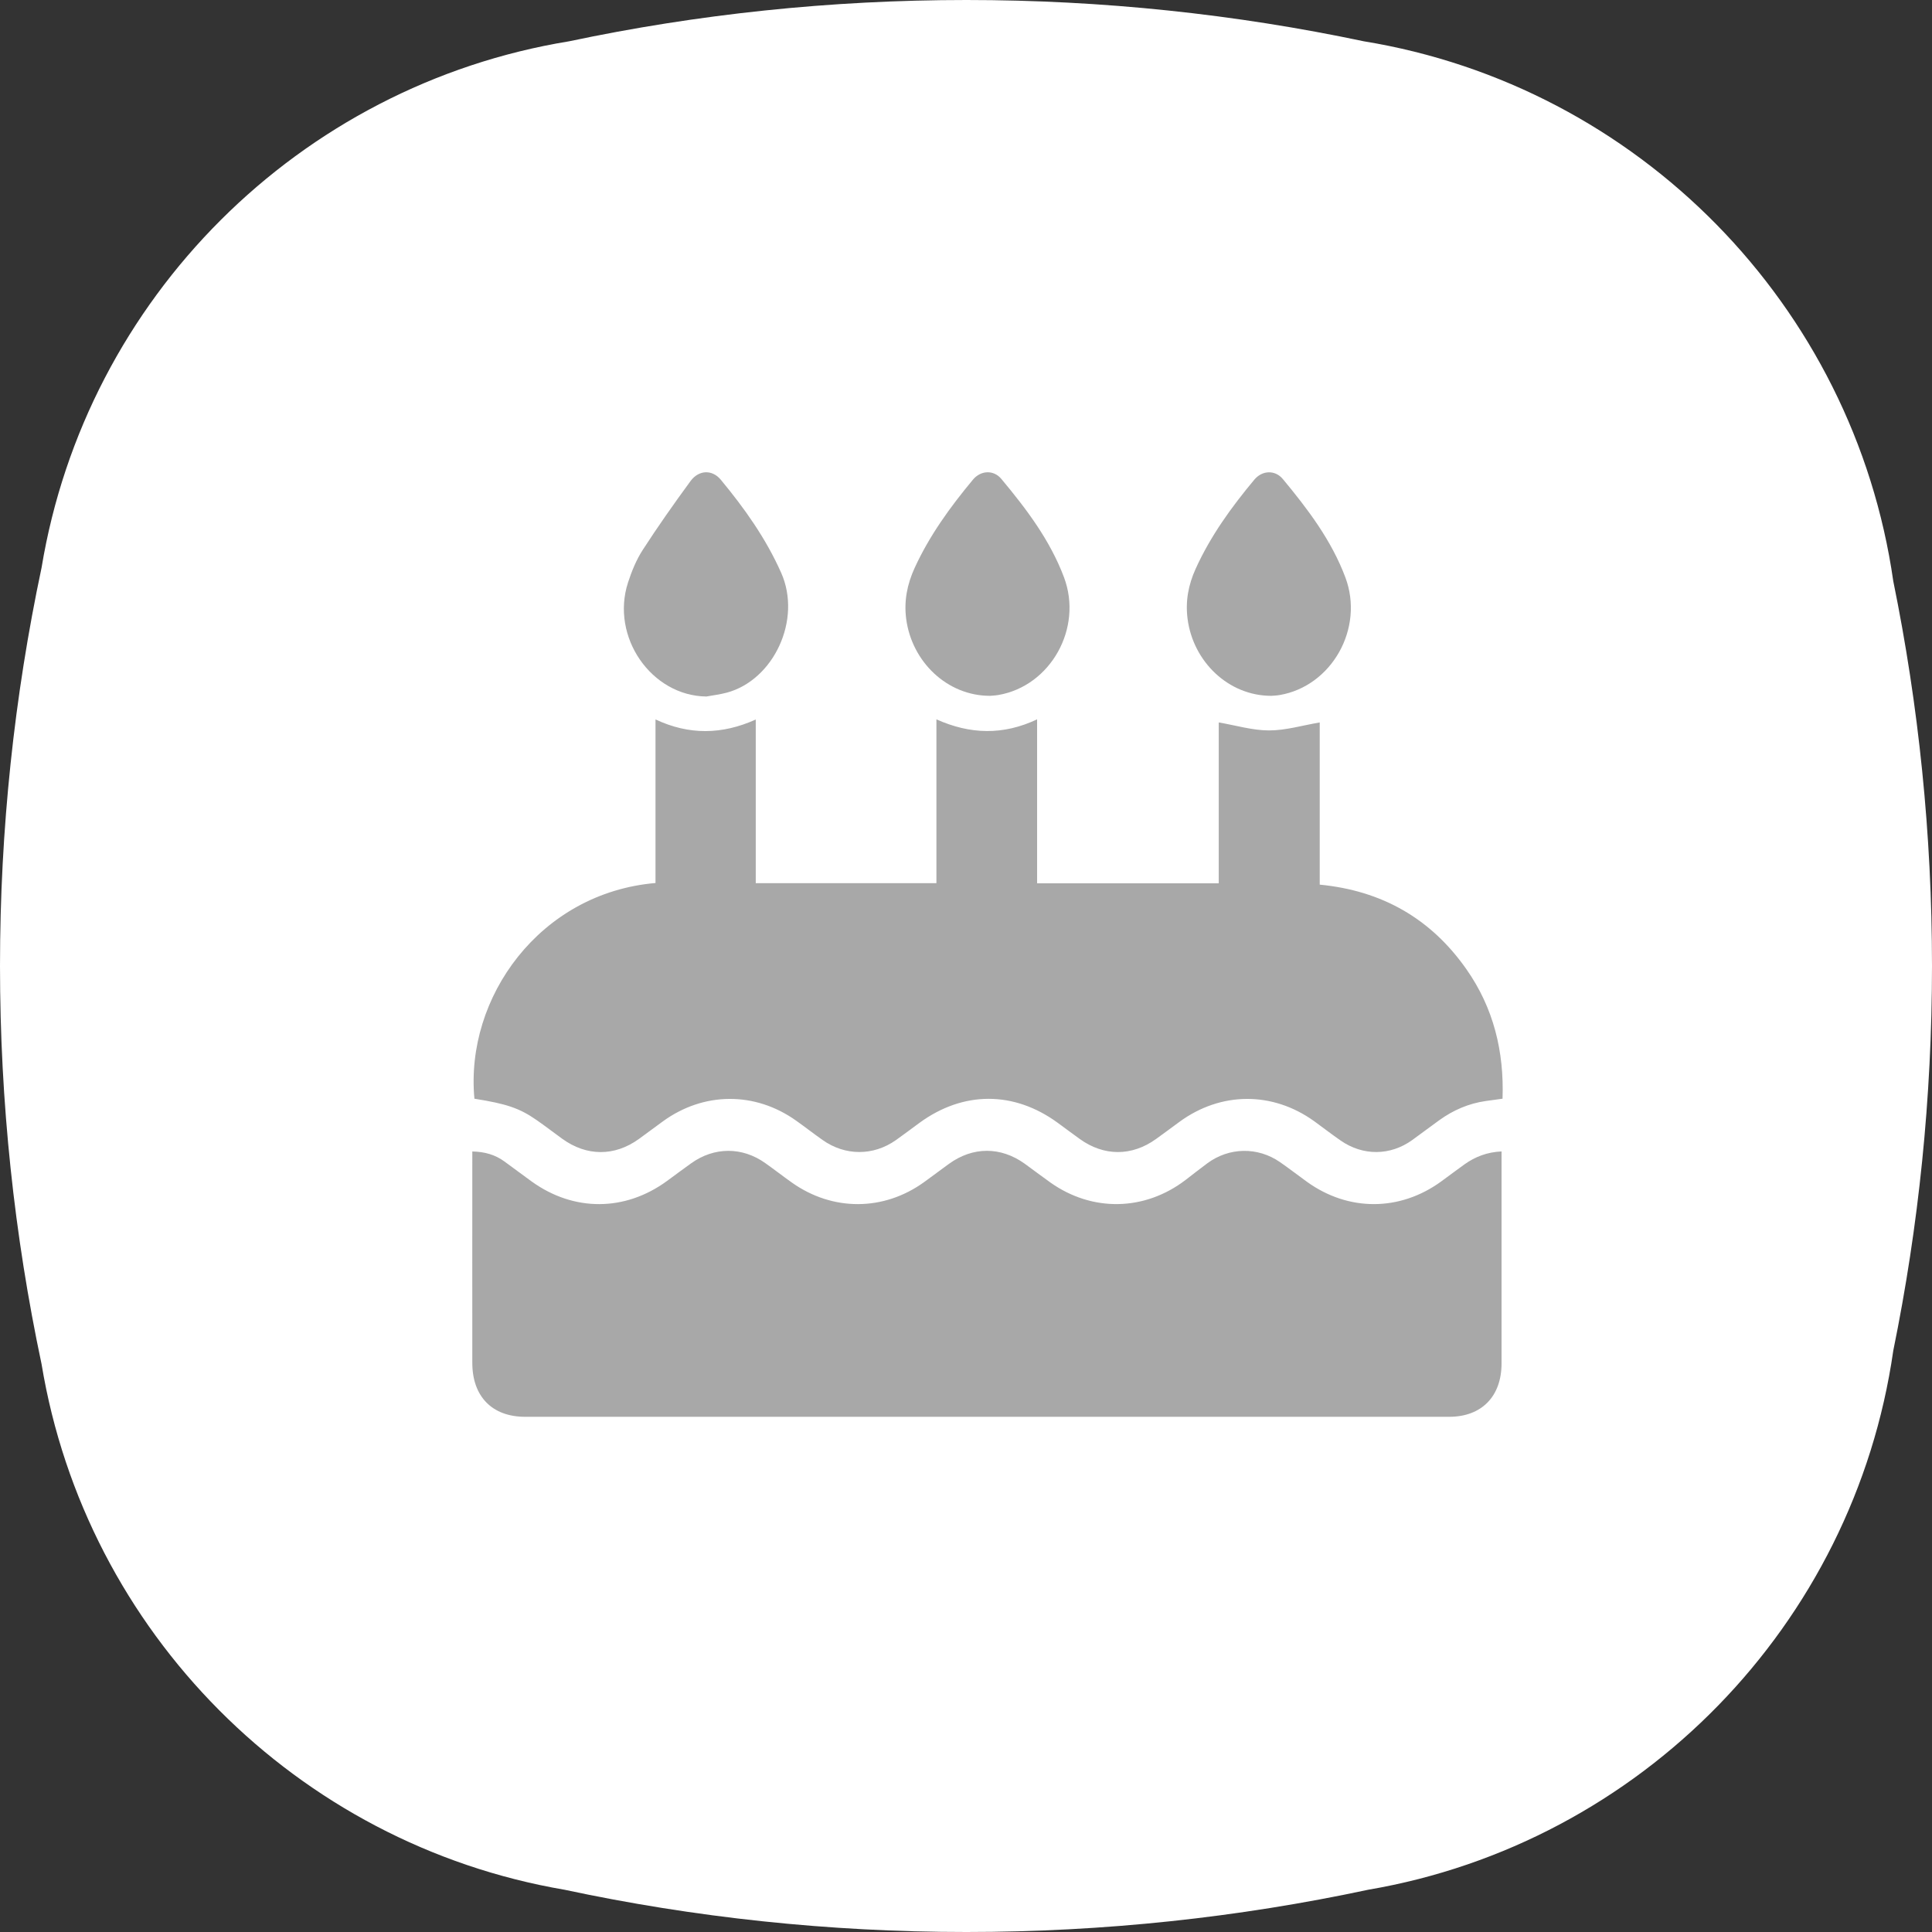 <svg width="45" height="45" viewBox="0 0 45 45" fill="none" xmlns="http://www.w3.org/2000/svg">
<rect x="0" y="0" width="45" height="45" fill="#333333" stroke="none"/>
<g clip-path="url(#clip0_1223_2224)">
<path d="M44.098 31.459C44.689 28.564 45 25.567 45 22.497C45 19.428 44.689 16.432 44.098 13.536C43.176 7.108 38.152 2.005 31.762 0.961C28.777 0.331 25.681 0 22.509 0C19.336 0 16.241 0.331 13.255 0.962C6.969 1.989 2.006 6.945 0.968 13.223C0.334 16.215 0 19.317 0 22.498C0 25.679 0.334 28.78 0.968 31.772C2 38.017 6.915 42.952 13.15 44.016C16.168 44.661 19.299 45 22.509 45C25.718 45 28.85 44.66 31.867 44.016C38.207 42.933 43.181 37.851 44.098 31.459Z" fill="white"/>
<g clip-path="url(#clip1_1223_2224)">
<path d="M11.05 25.591C10.829 23.227 12.58 20.798 15.268 20.567V16.757C16.053 17.125 16.819 17.112 17.603 16.759V20.57H21.811V16.755C22.6 17.108 23.365 17.128 24.156 16.755V20.574H28.387V16.827C28.787 16.895 29.173 17.013 29.56 17.013C29.948 17.013 30.337 16.895 30.739 16.827V20.605C32.181 20.744 33.328 21.39 34.161 22.583C34.785 23.476 35.036 24.485 34.997 25.591C34.862 25.61 34.733 25.626 34.604 25.645C34.209 25.702 33.851 25.856 33.526 26.09C33.314 26.242 33.106 26.401 32.895 26.553C32.383 26.922 31.745 26.927 31.224 26.564C31.016 26.42 30.816 26.264 30.61 26.115C29.64 25.418 28.439 25.423 27.473 26.129C27.291 26.262 27.11 26.398 26.927 26.529C26.362 26.936 25.711 26.935 25.147 26.527C24.976 26.404 24.806 26.276 24.636 26.152C23.616 25.407 22.434 25.408 21.414 26.155C21.232 26.288 21.052 26.425 20.868 26.555C20.341 26.927 19.684 26.925 19.157 26.551C18.95 26.405 18.749 26.248 18.543 26.102C17.587 25.421 16.39 25.428 15.441 26.118C15.252 26.255 15.067 26.394 14.878 26.531C14.314 26.937 13.665 26.935 13.098 26.526C12.898 26.382 12.703 26.23 12.501 26.09C12.098 25.81 11.803 25.711 11.05 25.591V25.591Z" fill="#A8A8A8"/>
<path d="M11 26.82C11.292 26.826 11.535 26.896 11.752 27.055C11.963 27.208 12.171 27.366 12.382 27.518C13.364 28.226 14.558 28.222 15.536 27.507C15.724 27.37 15.909 27.23 16.099 27.095C16.637 26.71 17.289 26.709 17.826 27.092C18.033 27.239 18.234 27.395 18.441 27.542C19.391 28.217 20.581 28.214 21.525 27.533C21.719 27.393 21.91 27.248 22.105 27.107C22.661 26.705 23.308 26.704 23.866 27.104C24.066 27.248 24.262 27.399 24.463 27.541C25.441 28.235 26.663 28.211 27.616 27.482C27.784 27.353 27.95 27.222 28.12 27.096C28.628 26.721 29.292 26.708 29.812 27.067C30.027 27.215 30.232 27.376 30.444 27.528C31.407 28.221 32.603 28.218 33.563 27.522C33.746 27.39 33.925 27.252 34.109 27.121C34.36 26.942 34.637 26.835 34.974 26.819V27.057C34.974 28.623 34.974 30.19 34.974 31.757C34.974 32.525 34.509 33 33.755 33C26.581 33 19.406 33 12.231 33C11.464 33 11.002 32.529 11.001 31.745C10.999 30.178 11.001 28.611 11.001 27.044C11.001 26.975 11.001 26.905 11.001 26.82H11Z" fill="#A8A8A8"/>
<path d="M16.454 16.223C15.171 16.209 14.216 14.834 14.628 13.567C14.714 13.304 14.821 13.04 14.969 12.811C15.323 12.264 15.698 11.731 16.083 11.206C16.276 10.942 16.589 10.933 16.788 11.173C17.34 11.839 17.84 12.541 18.196 13.344C18.68 14.435 18.022 15.84 16.926 16.134C16.772 16.175 16.612 16.194 16.454 16.223L16.454 16.223Z" fill="#A8A8A8"/>
<path d="M23.056 16.207C22.065 16.207 21.239 15.418 21.107 14.416C21.052 13.995 21.131 13.607 21.303 13.23C21.65 12.472 22.133 11.808 22.66 11.174C22.844 10.952 23.144 10.939 23.324 11.156C23.906 11.854 24.456 12.579 24.782 13.445C25.228 14.631 24.471 15.978 23.254 16.188C23.171 16.202 23.087 16.204 23.057 16.207H23.056Z" fill="#A8A8A8"/>
<path d="M29.608 16.207C28.617 16.207 27.791 15.416 27.661 14.415C27.607 14 27.681 13.618 27.849 13.248C28.196 12.482 28.683 11.811 29.215 11.173C29.399 10.952 29.7 10.941 29.88 11.158C30.46 11.857 31.011 12.582 31.336 13.448C31.781 14.633 31.021 15.981 29.805 16.189C29.722 16.203 29.638 16.204 29.608 16.207V16.207Z" fill="#A8A8A8"/>
</g>
</g>
<defs>
<clipPath id="clip0_1223_2224">
<rect width="45" height="45" fill="white"/>
</clipPath>
<clipPath id="clip1_1223_2224">
<rect width="24" height="22" fill="white" transform="translate(11 11)"/>
</clipPath>
</defs>
</svg>
